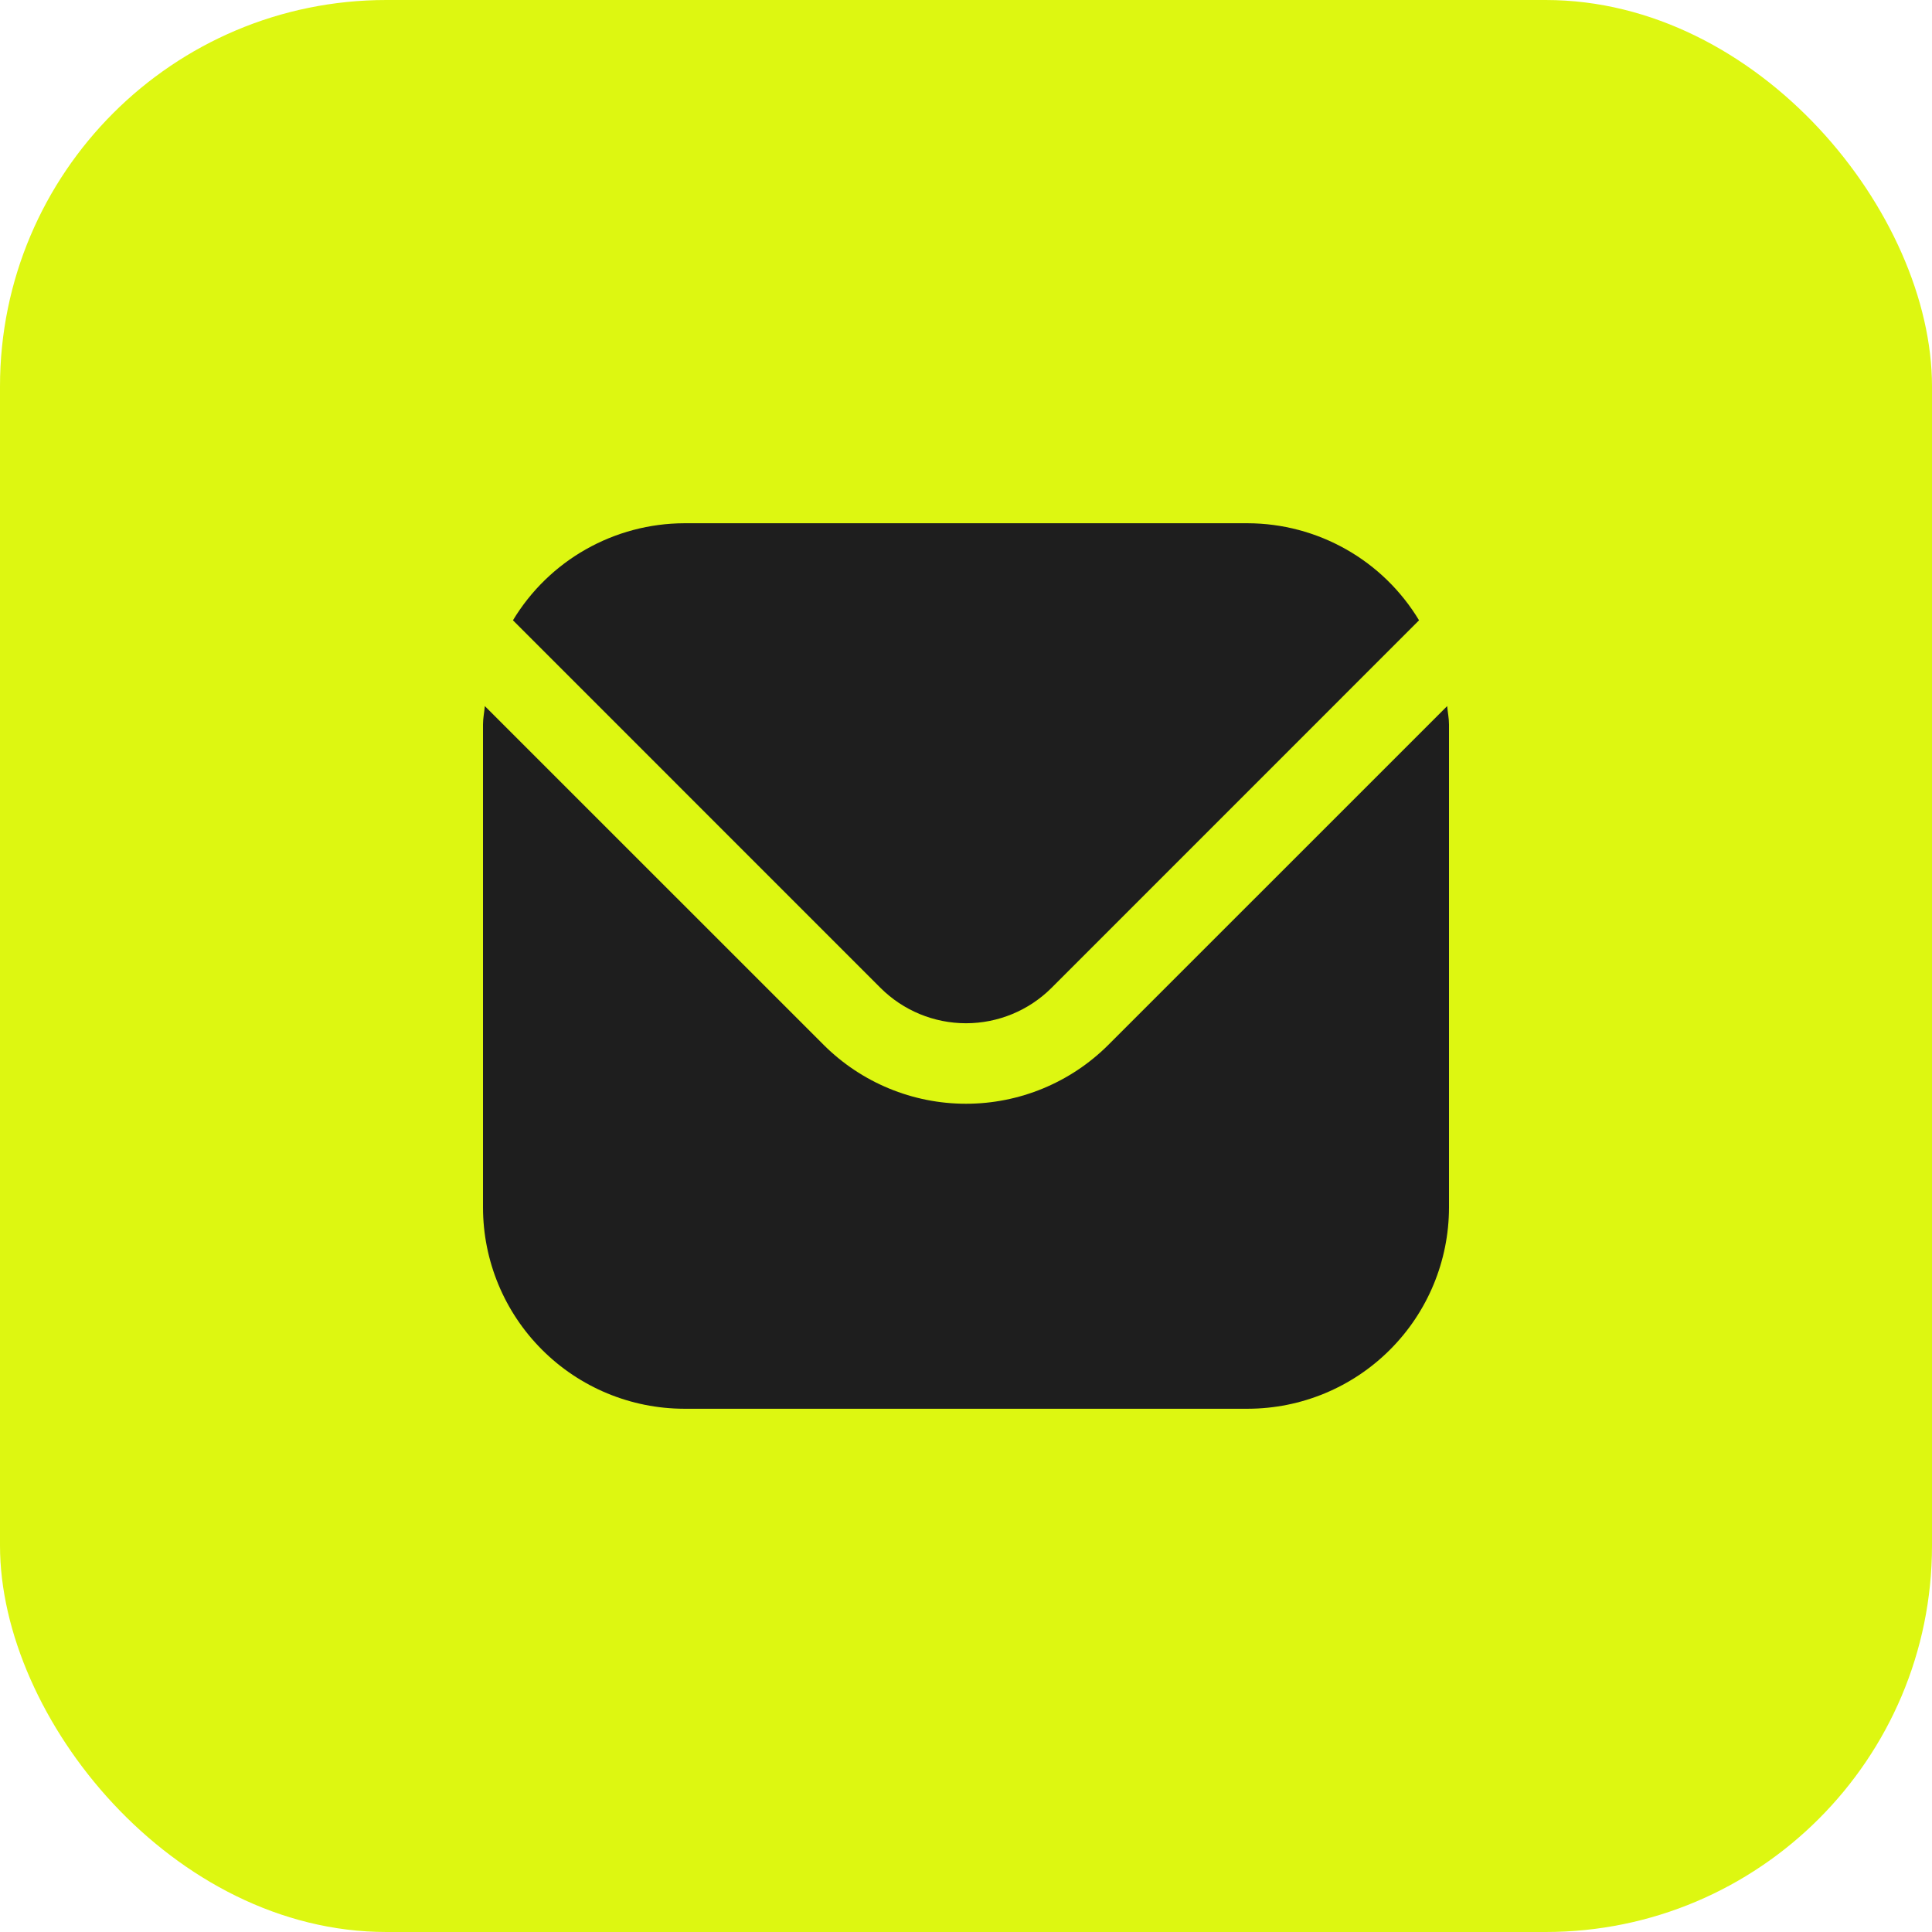 <?xml version="1.0" encoding="UTF-8"?> <svg xmlns="http://www.w3.org/2000/svg" width="60" height="60" viewBox="0 0 60 60" fill="none"><rect width="60" height="60" rx="12" fill="#DDF711"></rect><path d="M44.943 21.928L34.42 32.45C33.247 33.621 31.657 34.278 30 34.278C28.343 34.278 26.753 33.621 25.58 32.45L15.057 21.928C15.04 22.125 15 22.304 15 22.5V37.5C15.002 39.157 15.661 40.746 16.833 41.917C18.004 43.089 19.593 43.748 21.25 43.75H38.75C40.407 43.748 41.996 43.089 43.167 41.917C44.339 40.746 44.998 39.157 45 37.5V22.5C45 22.304 44.96 22.125 44.943 21.928Z" fill="#1E1E1E"></path><path d="M32.653 30.683L44.07 19.264C43.517 18.347 42.737 17.587 41.805 17.06C40.873 16.532 39.821 16.253 38.75 16.25H21.25C20.179 16.253 19.127 16.532 18.195 17.06C17.263 17.587 16.483 18.347 15.93 19.264L27.348 30.683C28.052 31.384 29.006 31.778 30 31.778C30.994 31.778 31.948 31.384 32.653 30.683Z" fill="#1E1E1E"></path></svg> 